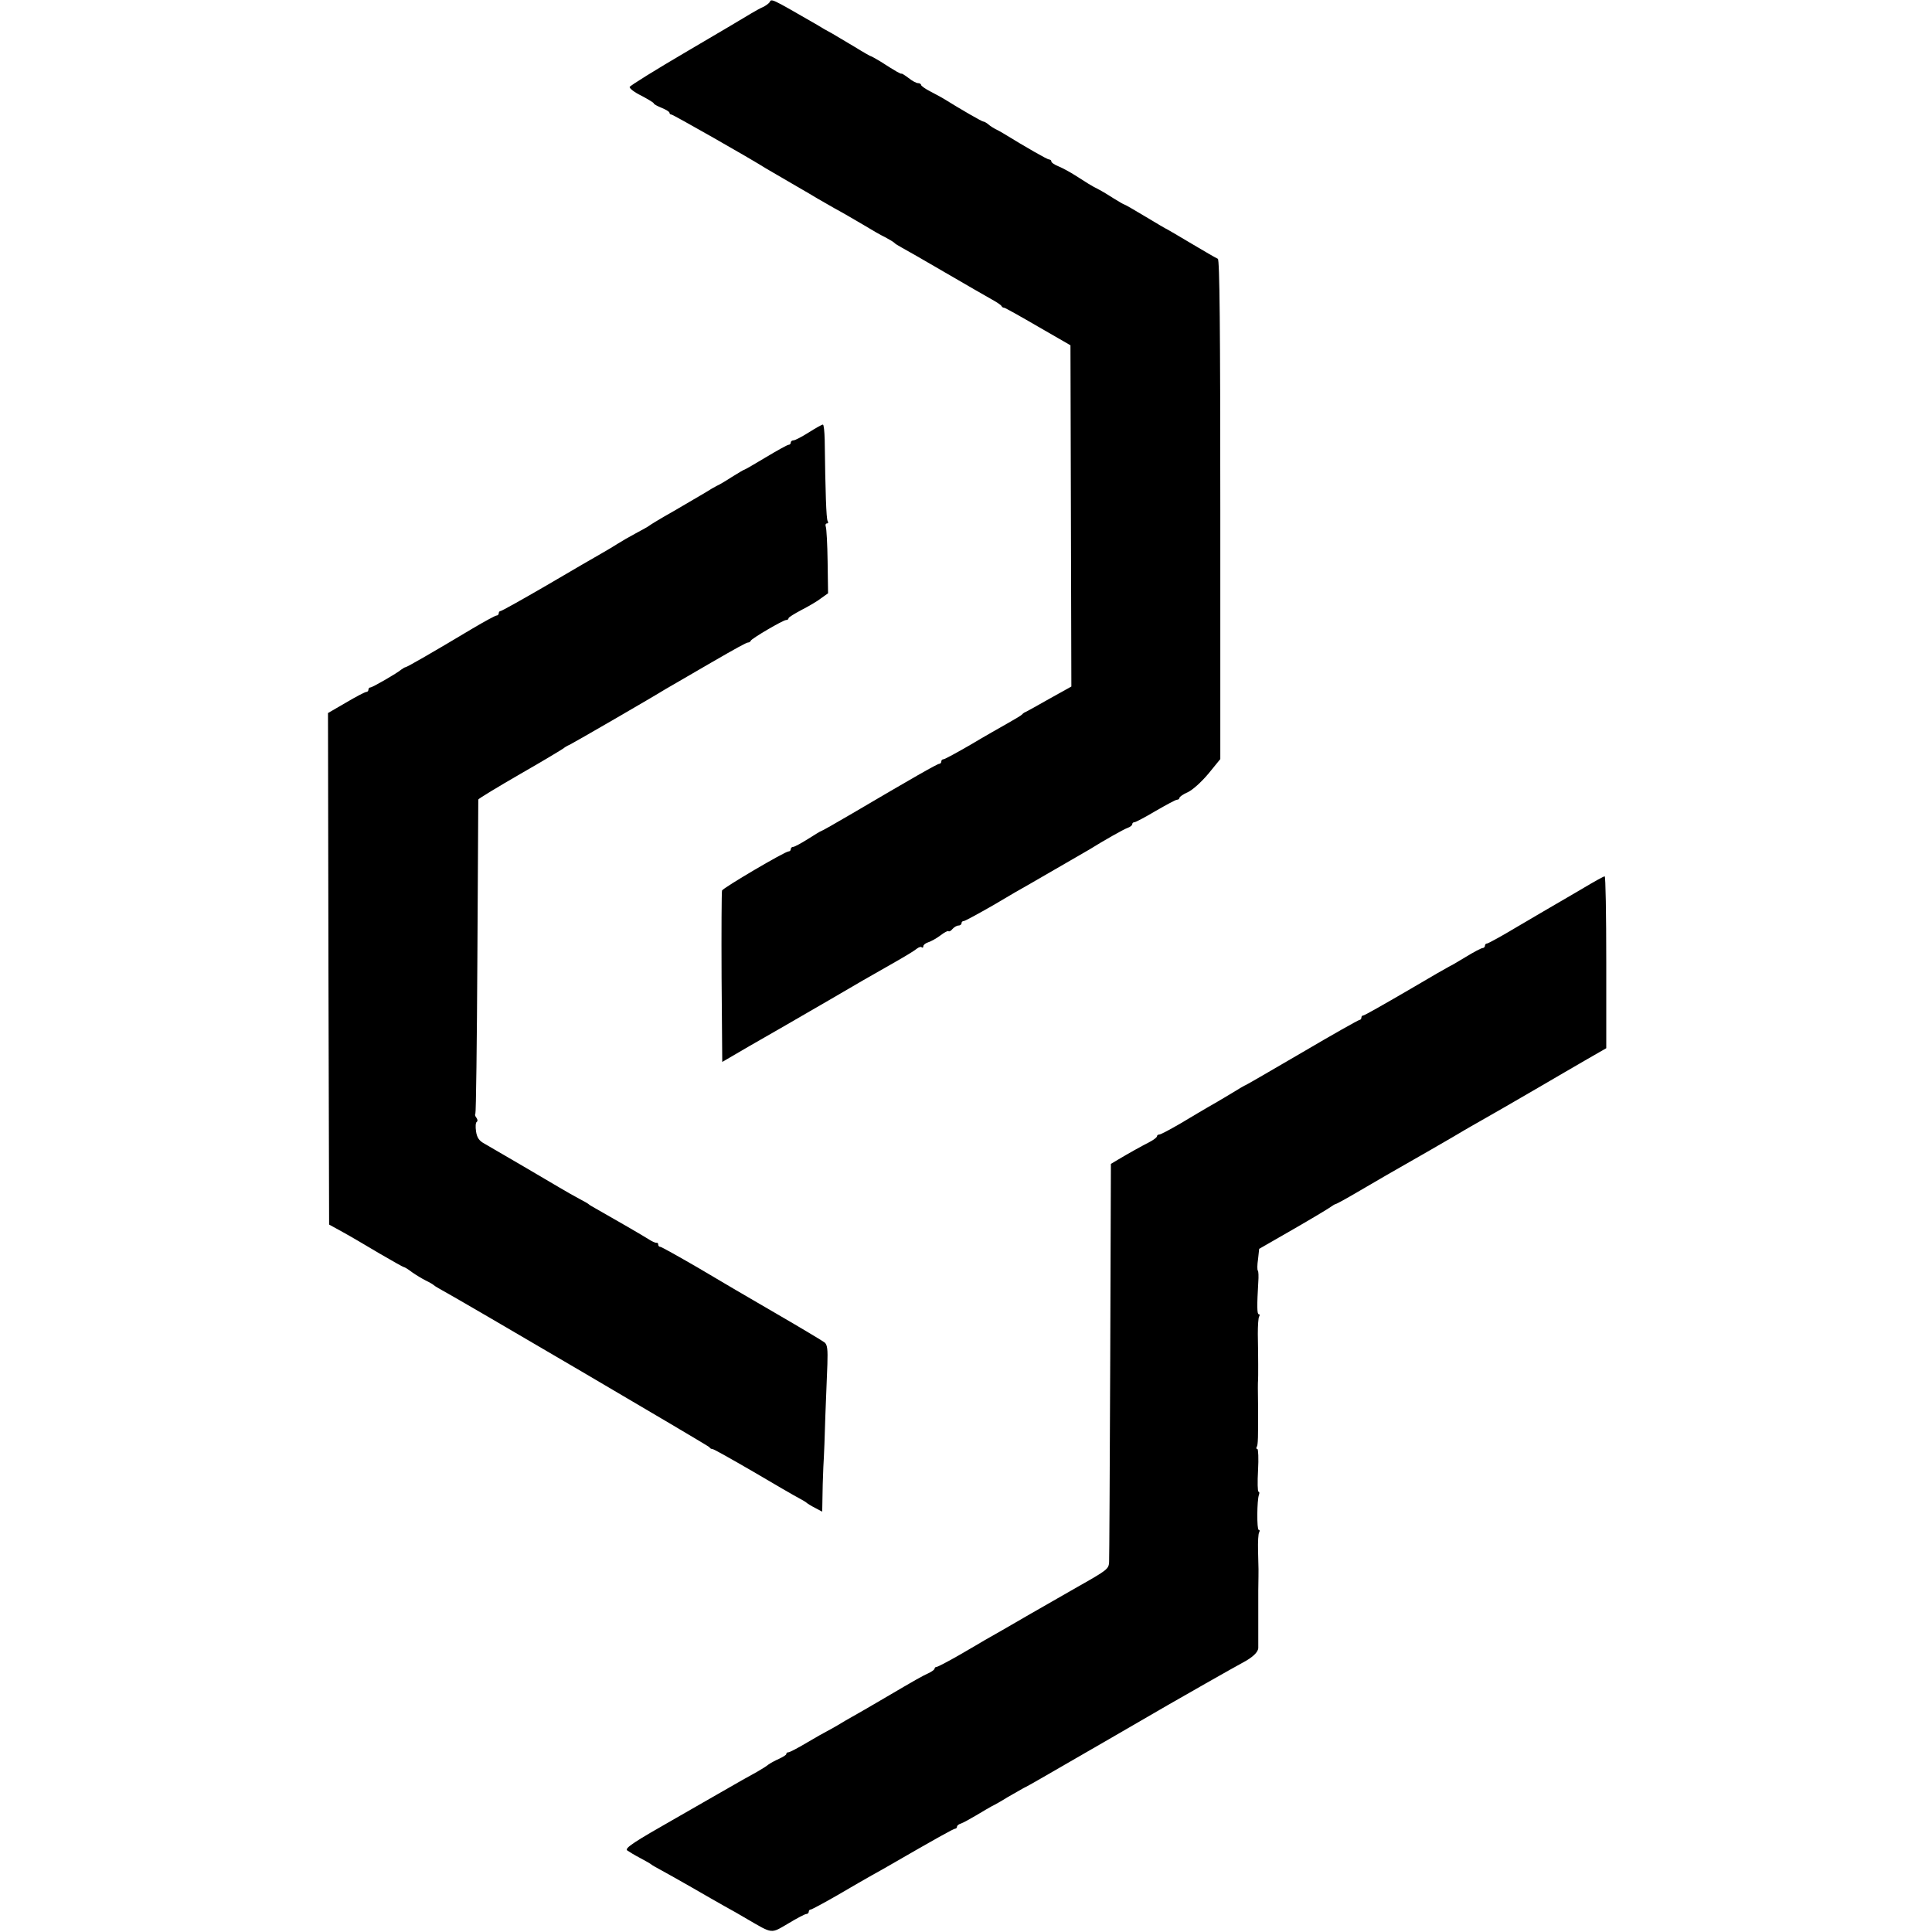 <?xml version="1.0" standalone="no"?>
<!DOCTYPE svg PUBLIC "-//W3C//DTD SVG 20010904//EN"
 "http://www.w3.org/TR/2001/REC-SVG-20010904/DTD/svg10.dtd">
<svg version="1.0" xmlns="http://www.w3.org/2000/svg"
 width="860pt" height="860pt" viewBox="0 0 860 860"
 preserveAspectRatio="xMidYMid meet">
<g transform="translate(0,860) scale(0.1,-0.1)"
fill="#000000" stroke="none">
<path d="M3425 8589 c-4 -5 -17 -15 -28 -20 -12 -5 -35 -18 -52 -28 -16 -10
-144 -86 -284 -168 -140 -82 -256 -154 -258 -160 -2 -6 21 -24 52 -39 30 -16
55 -31 55 -34 0 -4 16 -12 35 -20 19 -8 35 -17 35 -22 0 -4 4 -8 9 -8 7 0 352
-196 421 -240 8 -5 60 -35 115 -67 55 -32 107 -62 116 -68 9 -5 43 -25 75 -43
32 -17 88 -50 124 -71 36 -22 81 -48 100 -57 19 -10 37 -21 40 -24 3 -4 17
-13 32 -21 15 -8 103 -58 195 -112 93 -54 186 -108 208 -120 22 -12 41 -25 43
-29 2 -5 7 -8 12 -8 4 0 72 -38 151 -84 l144 -83 2 -760 2 -759 -97 -54 c-53
-30 -101 -57 -106 -59 -6 -2 -13 -7 -16 -11 -3 -4 -30 -20 -60 -37 -30 -17
-106 -60 -168 -97 -62 -36 -117 -66 -123 -66 -5 0 -9 -4 -9 -10 0 -5 -4 -10
-9 -10 -9 0 -122 -65 -389 -222 -73 -43 -135 -78 -138 -78 -2 0 -28 -16 -58
-35 -30 -19 -60 -35 -66 -35 -5 0 -10 -4 -10 -10 0 -5 -4 -10 -10 -10 -16 0
-291 -162 -296 -174 -2 -6 -3 -180 -2 -387 l3 -376 120 70 c66 38 139 80 162
93 23 13 108 63 190 110 152 89 161 94 298 172 44 25 87 51 96 59 9 7 19 10
22 6 4 -3 7 -1 7 5 0 6 10 14 23 18 12 4 36 17 53 30 17 13 33 22 36 19 3 -3
11 1 18 10 7 8 19 15 26 15 8 0 14 5 14 10 0 6 4 10 10 10 5 0 64 32 132 71
67 40 136 80 153 89 73 42 261 151 275 159 59 37 154 91 170 96 11 4 20 11 20
16 0 5 4 9 10 9 5 0 47 22 94 50 47 27 89 50 95 50 6 0 11 4 11 8 0 5 17 17
38 26 21 10 59 44 91 82 l53 65 0 1112 c0 808 -3 1112 -11 1115 -6 2 -59 33
-118 68 -59 35 -108 64 -109 64 -2 0 -44 25 -94 55 -50 30 -93 55 -96 55 -2 0
-23 12 -47 27 -23 15 -53 33 -67 40 -14 7 -34 18 -45 25 -11 7 -38 24 -60 38
-22 14 -55 32 -72 39 -18 7 -33 17 -33 22 0 5 -4 9 -10 9 -8 0 -99 52 -205
117 -11 7 -27 15 -35 19 -8 4 -22 13 -30 20 -8 7 -19 13 -23 13 -6 0 -95 51
-177 102 -8 5 -34 19 -57 31 -24 12 -43 26 -43 30 0 4 -6 8 -14 8 -7 0 -26 10
-42 23 -16 12 -30 21 -31 19 -3 -2 -22 8 -95 55 -21 12 -39 23 -42 23 -2 0
-34 18 -71 41 -37 22 -83 49 -101 60 -19 10 -49 27 -66 38 -212 122 -203 118
-213 100z"/>
<path d="M3600 6675 c-30 -19 -61 -35 -67 -35 -7 0 -13 -4 -13 -10 0 -5 -4
-10 -10 -10 -5 0 -50 -25 -100 -55 -50 -30 -93 -55 -95 -55 -3 0 -28 -15 -57
-33 -29 -19 -60 -37 -68 -40 -8 -4 -31 -17 -51 -30 -20 -12 -83 -49 -140 -82
-57 -32 -106 -62 -109 -65 -3 -3 -30 -18 -60 -34 -30 -16 -66 -37 -80 -46 -14
-9 -45 -28 -70 -42 -25 -14 -135 -78 -244 -142 -110 -64 -203 -116 -208 -116
-4 0 -8 -4 -8 -10 0 -5 -4 -10 -10 -10 -5 0 -53 -26 -107 -58 -177 -106 -292
-172 -298 -172 -3 0 -11 -5 -18 -10 -20 -17 -129 -80 -138 -80 -5 0 -9 -4 -9
-10 0 -5 -4 -10 -9 -10 -6 0 -46 -21 -90 -47 l-81 -47 2 -1139 3 -1138 60 -33
c33 -18 106 -61 163 -95 57 -33 106 -61 109 -61 4 0 20 -10 37 -23 17 -12 45
-29 61 -37 17 -8 32 -17 35 -20 3 -3 14 -10 25 -16 96 -52 1201 -701 1203
-706 2 -5 8 -8 13 -8 6 0 87 -46 182 -101 95 -56 186 -109 202 -117 17 -9 32
-18 35 -21 3 -3 20 -14 38 -23 l32 -17 1 57 c0 31 2 95 4 142 3 47 7 150 9
230 3 80 7 182 9 228 2 65 0 85 -12 96 -9 7 -104 64 -211 126 -107 62 -266
155 -353 207 -88 51 -163 93 -168 93 -5 0 -9 4 -9 10 0 5 -3 9 -7 8 -5 -1 -19
5 -33 14 -30 19 -142 84 -241 140 -13 7 -26 15 -29 18 -3 3 -21 13 -40 23 -19
10 -60 33 -90 51 -50 30 -264 155 -335 196 -22 12 -32 26 -36 54 -3 20 -2 39
3 42 5 3 4 11 -1 18 -6 7 -8 15 -5 18 3 3 7 318 9 699 2 382 4 697 4 700 1 4
85 55 189 115 103 59 189 111 192 114 3 3 14 10 26 15 17 8 373 214 424 246
14 8 129 75 205 119 114 66 158 90 165 90 5 0 10 3 12 8 4 10 144 92 157 92 6
0 11 3 11 8 0 4 26 20 58 37 31 16 71 39 87 52 l31 22 -2 141 c-1 78 -5 147
-8 155 -3 8 -1 15 5 15 6 0 7 5 3 11 -6 10 -10 126 -13 362 -1 37 -4 67 -8 67
-5 0 -33 -16 -63 -35z"/>
<path d="M7050 4648 c-47 -28 -103 -60 -125 -73 -22 -13 -98 -57 -169 -99 -70
-42 -132 -76 -137 -76 -5 0 -9 -4 -9 -10 0 -5 -5 -10 -10 -10 -6 0 -40 -18
-76 -40 -36 -22 -67 -40 -69 -40 -1 0 -87 -49 -190 -110 -103 -60 -191 -110
-196 -110 -5 0 -9 -4 -9 -10 0 -5 -4 -10 -8 -10 -5 0 -120 -65 -256 -145 -137
-80 -249 -145 -251 -145 -2 0 -33 -18 -70 -41 -37 -22 -82 -49 -99 -58 -17
-10 -70 -41 -118 -70 -48 -28 -91 -51 -97 -51 -6 0 -11 -4 -11 -8 0 -5 -15
-16 -32 -25 -35 -18 -93 -50 -143 -80 l-30 -18 -3 -872 c-2 -480 -4 -885 -5
-901 -2 -30 -8 -35 -139 -109 -23 -13 -119 -68 -213 -122 -93 -54 -183 -106
-200 -115 -16 -10 -70 -41 -118 -69 -49 -28 -93 -51 -98 -51 -5 0 -9 -4 -9 -8
0 -4 -12 -13 -27 -20 -32 -15 -48 -24 -198 -112 -60 -35 -123 -72 -140 -81
-16 -9 -46 -26 -65 -38 -19 -11 -42 -24 -50 -28 -8 -4 -48 -26 -88 -50 -40
-24 -77 -43 -82 -43 -6 0 -10 -3 -10 -8 0 -4 -15 -13 -32 -21 -18 -8 -40 -20
-48 -26 -8 -7 -31 -21 -50 -32 -19 -10 -97 -54 -173 -98 -76 -44 -162 -93
-190 -109 -183 -104 -228 -133 -215 -143 7 -5 33 -21 58 -34 25 -13 47 -26 50
-29 3 -3 23 -14 45 -26 22 -12 83 -46 135 -76 52 -30 118 -68 145 -83 28 -15
73 -41 100 -57 117 -68 105 -66 184 -20 38 23 74 42 80 42 6 0 11 5 11 10 0 6
4 10 9 10 4 0 58 29 119 64 61 36 131 76 154 89 24 13 59 33 78 44 206 119
285 163 292 163 4 0 8 4 8 9 0 5 8 11 18 14 9 3 40 20 67 36 28 17 59 35 70
41 11 5 43 23 70 40 28 16 59 34 70 40 11 5 45 24 76 42 31 18 168 97 305 176
137 79 256 148 264 153 27 16 305 174 330 187 46 24 71 48 71 67 0 11 0 47 0
80 0 33 0 67 0 75 0 8 0 53 0 100 1 47 1 90 1 95 0 6 -1 42 -2 82 -1 40 1 77
5 82 3 6 3 11 -2 11 -9 0 -8 133 1 156 3 8 2 14 -2 14 -4 0 -5 43 -2 95 3 52
1 95 -3 95 -5 0 -6 4 -3 9 6 9 7 42 6 191 -1 52 -1 100 0 105 1 11 1 109 -1
207 0 37 2 72 6 78 3 5 3 10 -2 10 -8 0 -8 41 -2 142 2 26 1 50 -2 52 -3 3 -3
26 1 51 l5 46 155 89 c85 49 160 94 167 100 7 5 15 10 18 10 3 0 47 24 98 54
51 30 108 63 127 74 66 37 335 192 350 202 8 5 42 24 75 43 77 44 104 59 255
147 69 40 164 96 213 124 l87 50 0 383 c0 211 -3 383 -7 382 -5 0 -46 -23 -93
-51z"/>
</g>
</svg>
